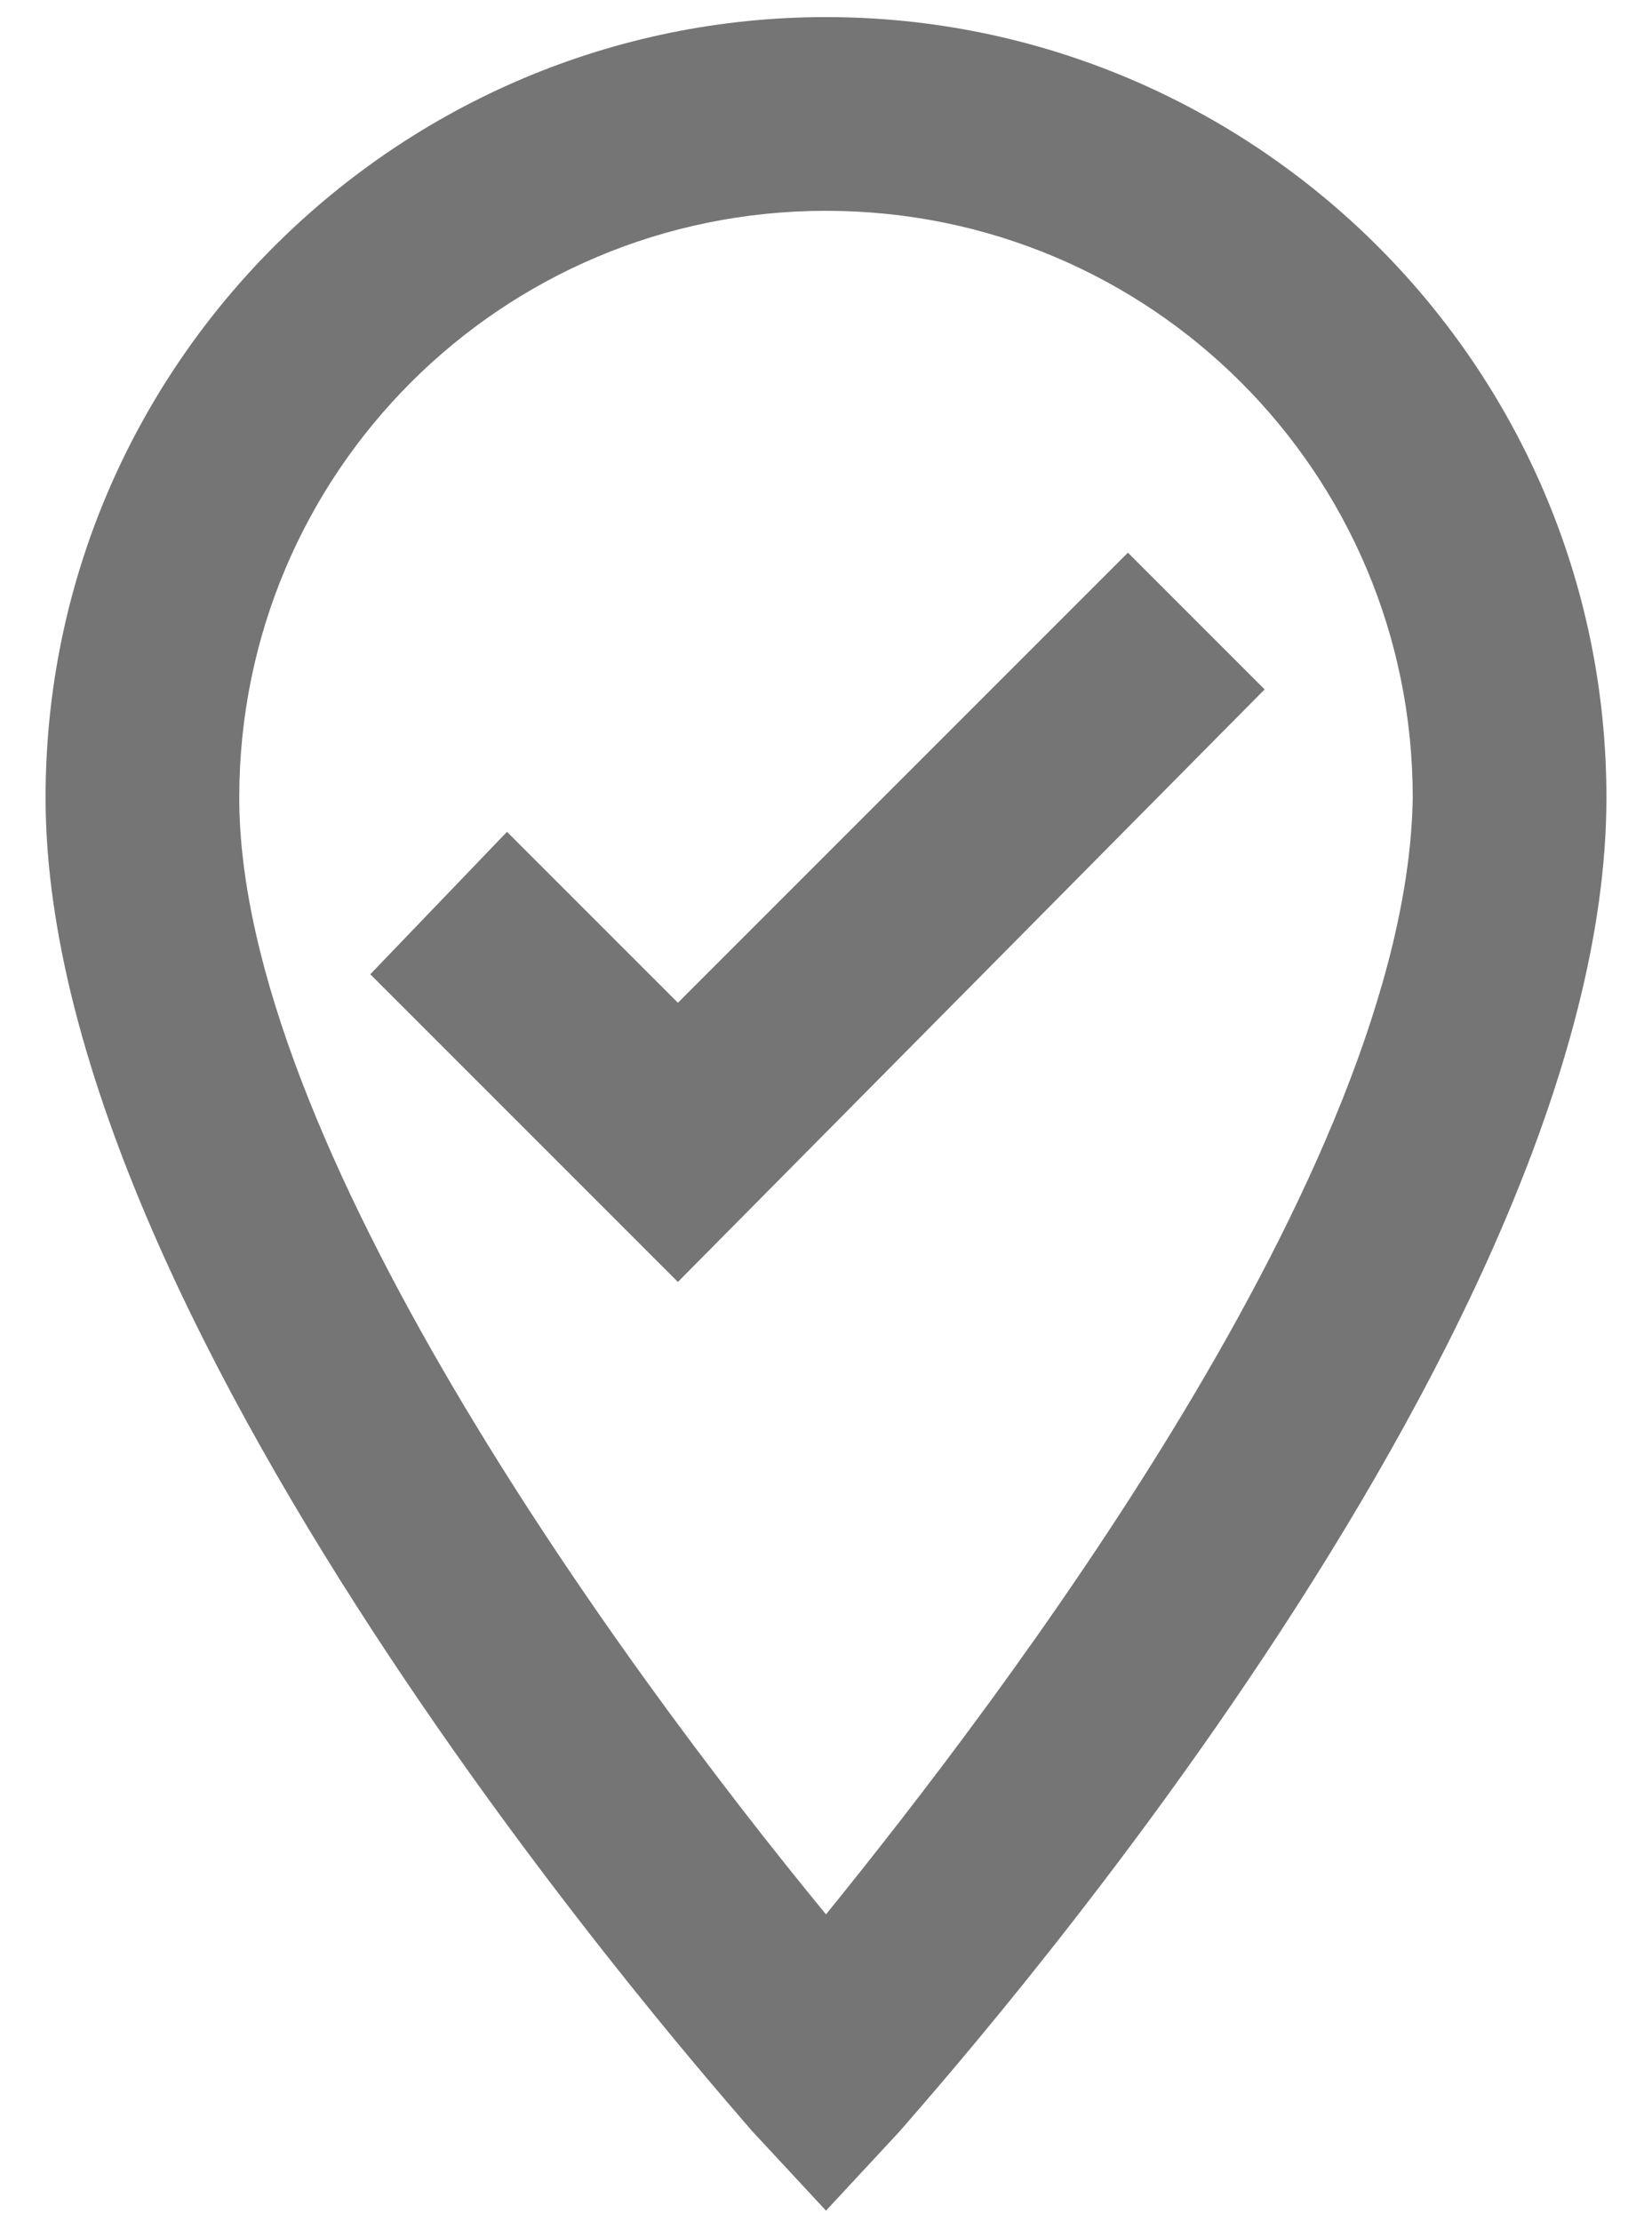 <?xml version="1.0" encoding="utf-8"?>
<!-- Generator: Adobe Illustrator 19.2.0, SVG Export Plug-In . SVG Version: 6.00 Build 0)  -->
<svg version="1.1" id="Слой_1" xmlns="http://www.w3.org/2000/svg" xmlns:xlink="http://www.w3.org/1999/xlink" x="0px" y="0px"
	 viewBox="0 0 29 39" style="enable-background:new 0 0 29 39;" xml:space="preserve">
<style type="text/css">
	.st0{fill-opacity:0.54;}
</style>
<g>
	<path class="st0" d="M14.5,0.3C7,0.3,0.8,6.4,0.8,14c0,9.5,11.9,22.8,12.4,23.4l1.3,1.4l1.3-1.4c0.5-0.6,12.4-13.8,12.4-23.4
		C28.2,6.4,22,0.3,14.5,0.3z M14.5,33.6C10.8,29.1,4.2,20,4.2,14c0-5.7,4.6-10.3,10.3-10.3c5.7,0,10.3,4.6,10.3,10.3
		C24.7,20.5,17.5,29.9,14.5,33.6z M8.9,14.6l3,3l7.9-7.9l2.4,2.4L11.9,22.5l-5.4-5.4L8.9,14.6z"/>
</g>
</svg>
